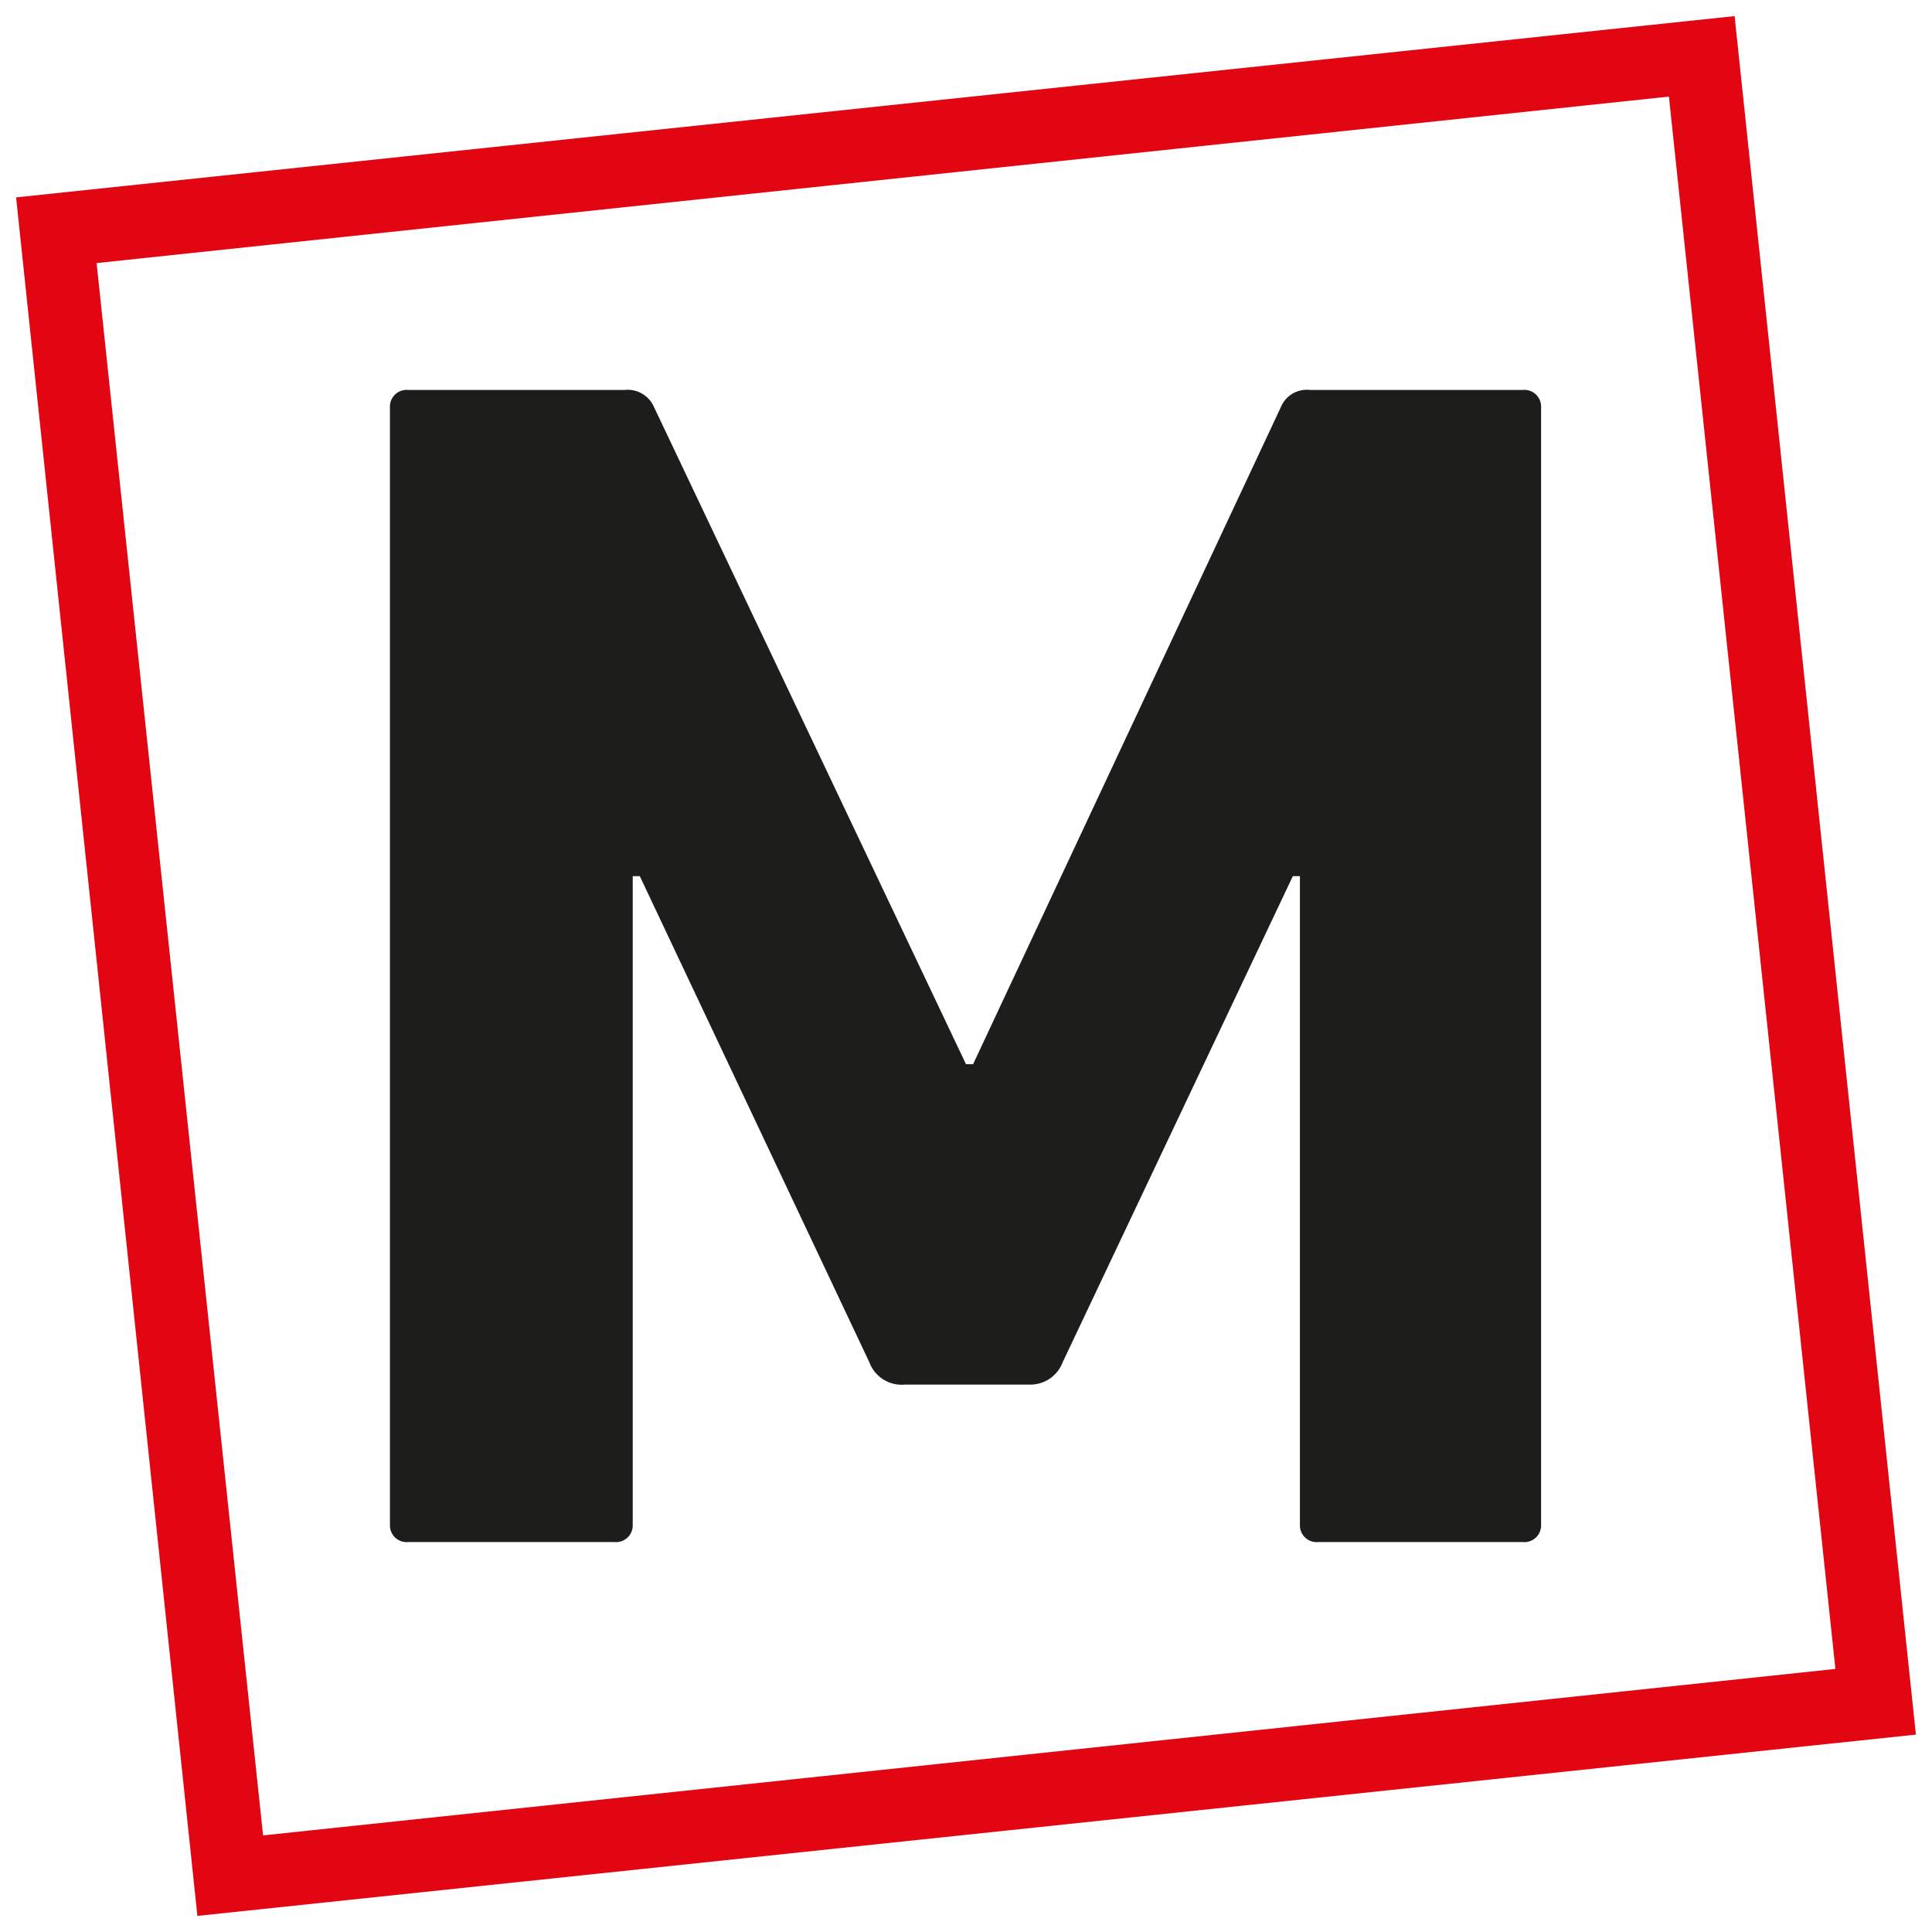 <svg id="Capa_1" data-name="Capa 1" xmlns="http://www.w3.org/2000/svg" viewBox="0 0 60 60"><defs><style>.cls-1{fill:#e20613;}.cls-2{fill:#1d1d1b;}</style></defs><path class="cls-1" d="M59.5,53.87,6.13,59.5.5,6.13,53.87.5ZM8.17,57,57,51.83,51.83,3,3,8.17Z"/><path class="cls-2" d="M12.11,12.64a.52.52,0,0,1,.57-.53H19.4a.89.89,0,0,1,.91.53L30,33.05h.22l9.56-20.41a.87.87,0,0,1,.9-.53h6.61a.52.52,0,0,1,.57.53V47.36a.52.52,0,0,1-.57.53H40.94a.52.52,0,0,1-.57-.53V27.21h-.22L33,42.31A1.07,1.07,0,0,1,32,43h-3.9A1.07,1.07,0,0,1,27,42.31l-7.13-15.1h-.22V47.36a.52.52,0,0,1-.57.53H12.68a.52.52,0,0,1-.57-.53Z"/></svg>
